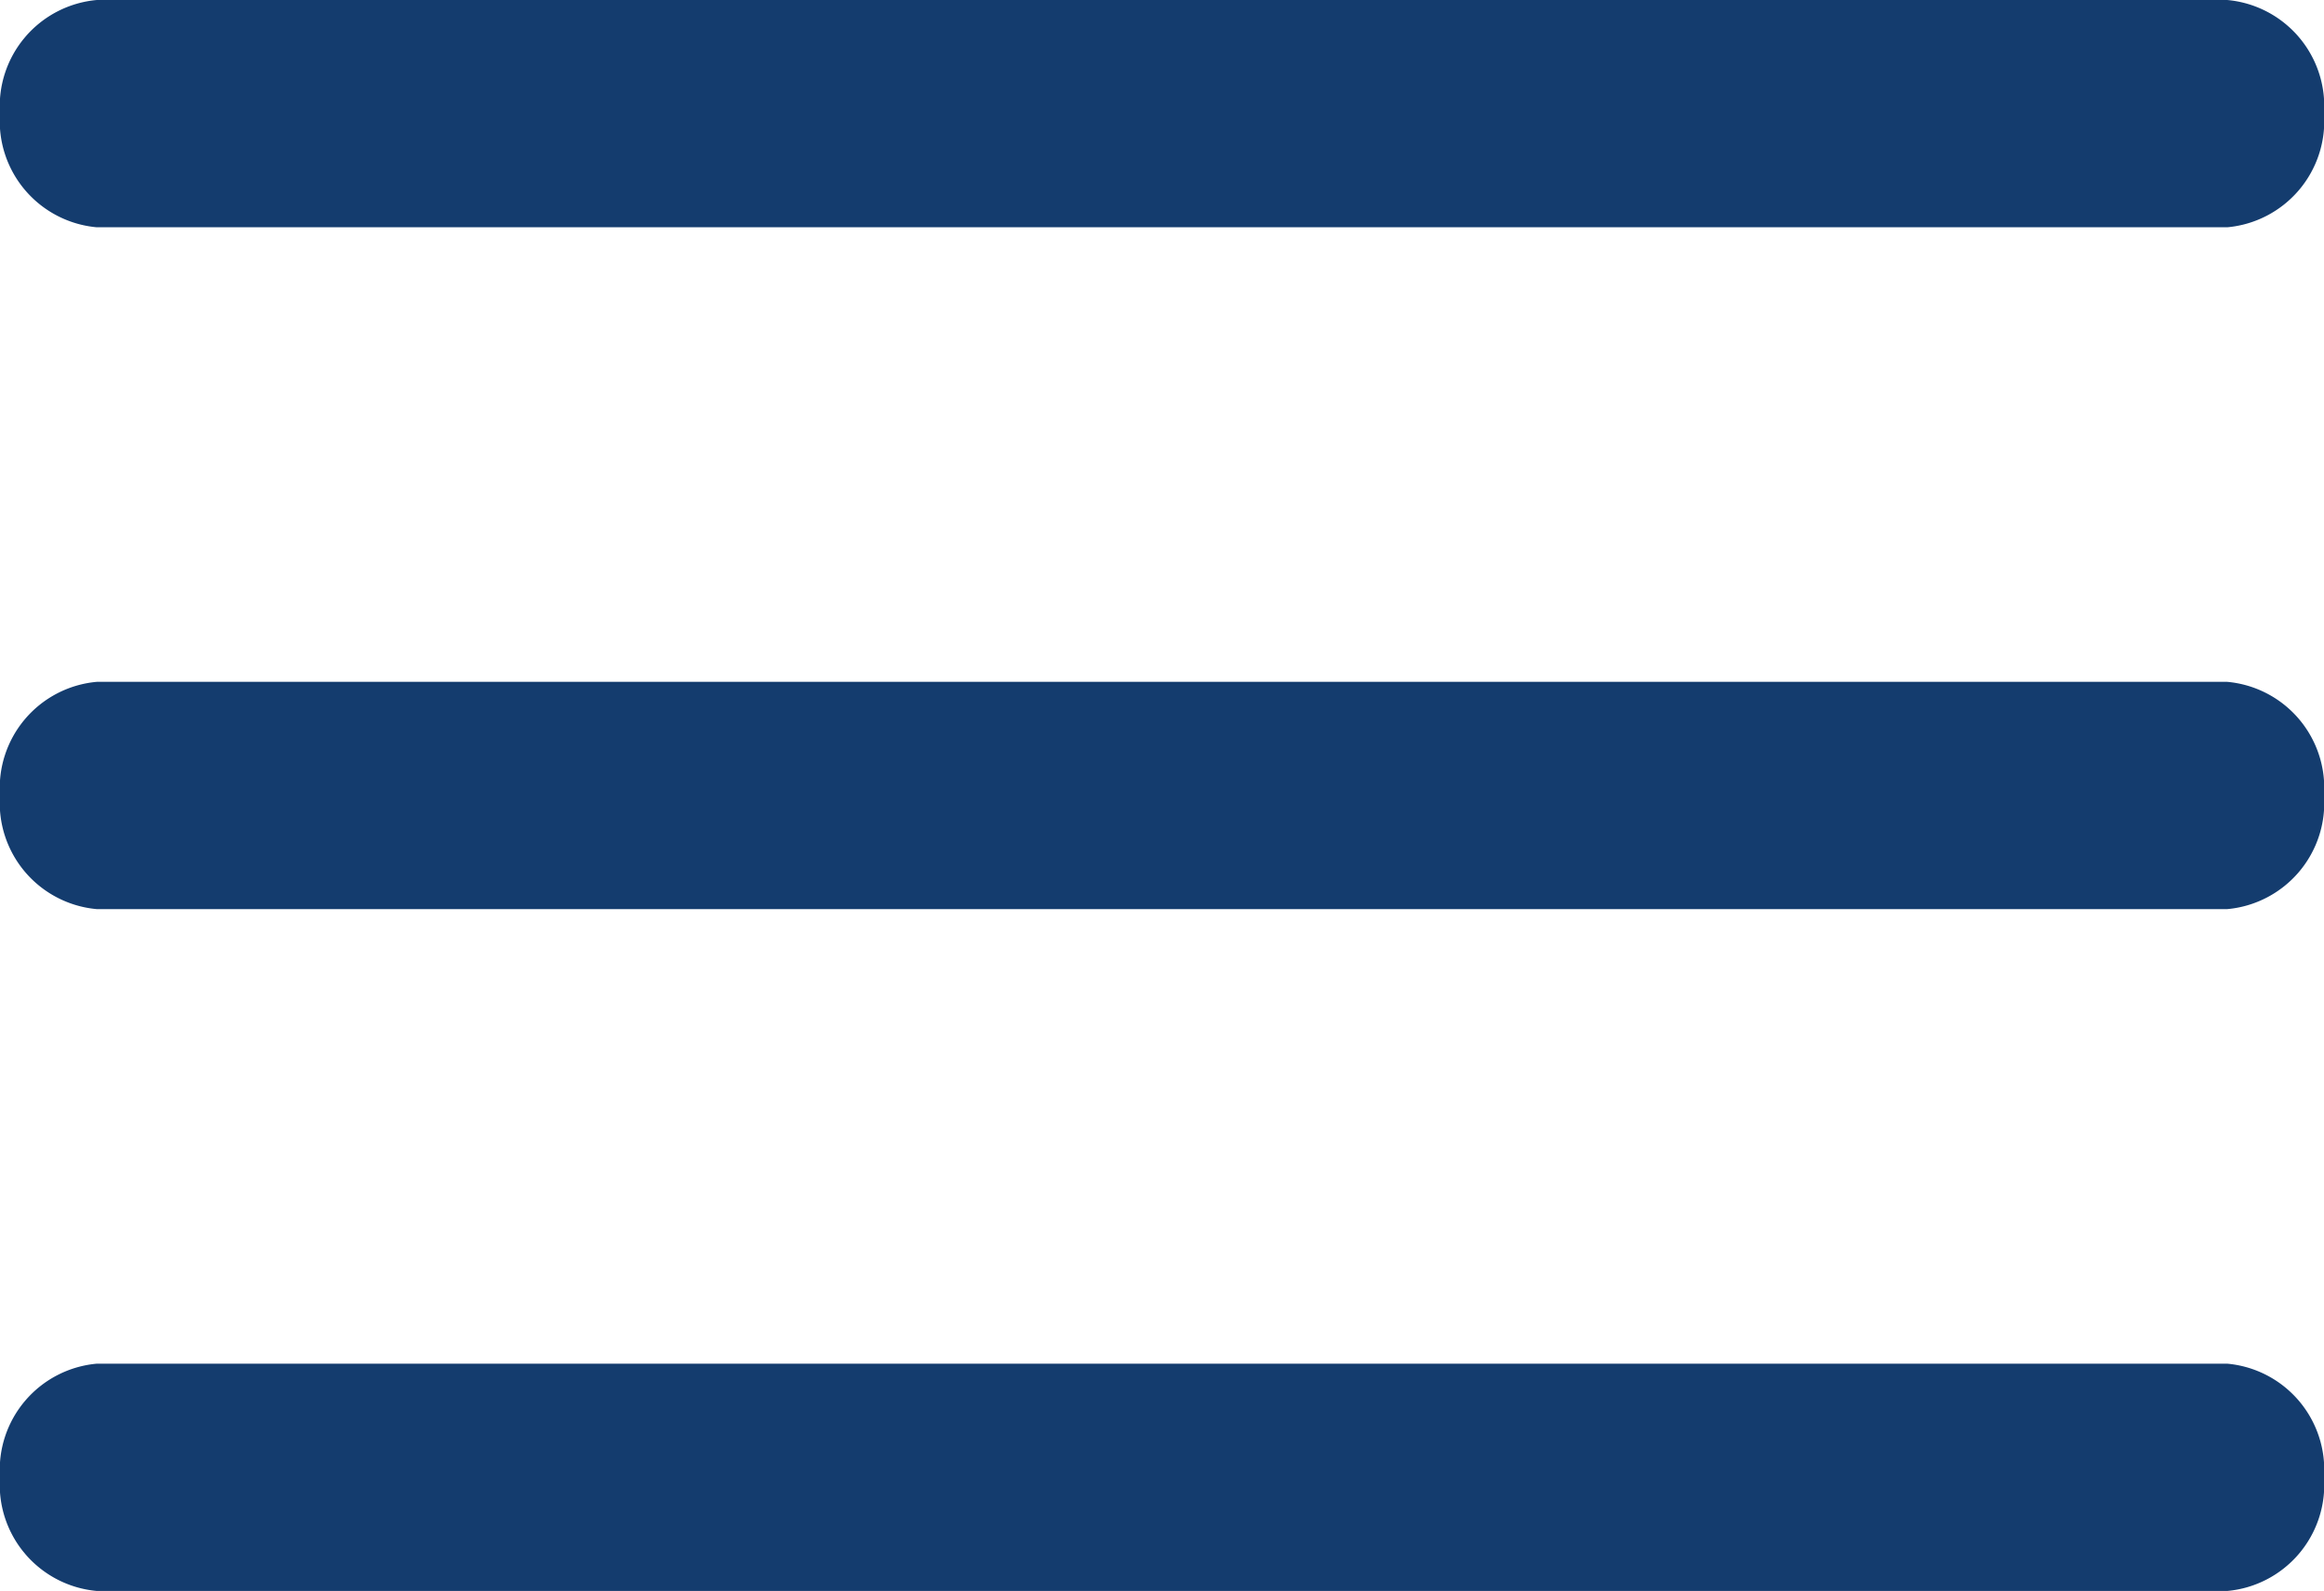 <svg xmlns="http://www.w3.org/2000/svg" width="23" height="15.75" viewBox="0 0 23 15.75">
  <g id="Icon_ionic-ios-menu" data-name="Icon ionic-ios-menu" transform="translate(-4.5 -10.125)">
    <path id="Path_871" data-name="Path 871" d="M26.542,12.375H5.458A1.055,1.055,0,0,1,4.5,11.25h0a1.055,1.055,0,0,1,.958-1.125H26.542A1.055,1.055,0,0,1,27.5,11.25h0A1.055,1.055,0,0,1,26.542,12.375Z" fill="#143c6e"/>
    <path id="Path_872" data-name="Path 872" d="M26.542,19.125H5.458A1.055,1.055,0,0,1,4.5,18h0a1.055,1.055,0,0,1,.958-1.125H26.542A1.055,1.055,0,0,1,27.5,18h0A1.055,1.055,0,0,1,26.542,19.125Z" fill="#143c6e"/>
    <path id="Path_873" data-name="Path 873" d="M26.542,25.875H5.458A1.055,1.055,0,0,1,4.5,24.75h0a1.055,1.055,0,0,1,.958-1.125H26.542A1.055,1.055,0,0,1,27.5,24.75h0A1.055,1.055,0,0,1,26.542,25.875Z" fill="#143c6e"/>
  </g>
</svg>
